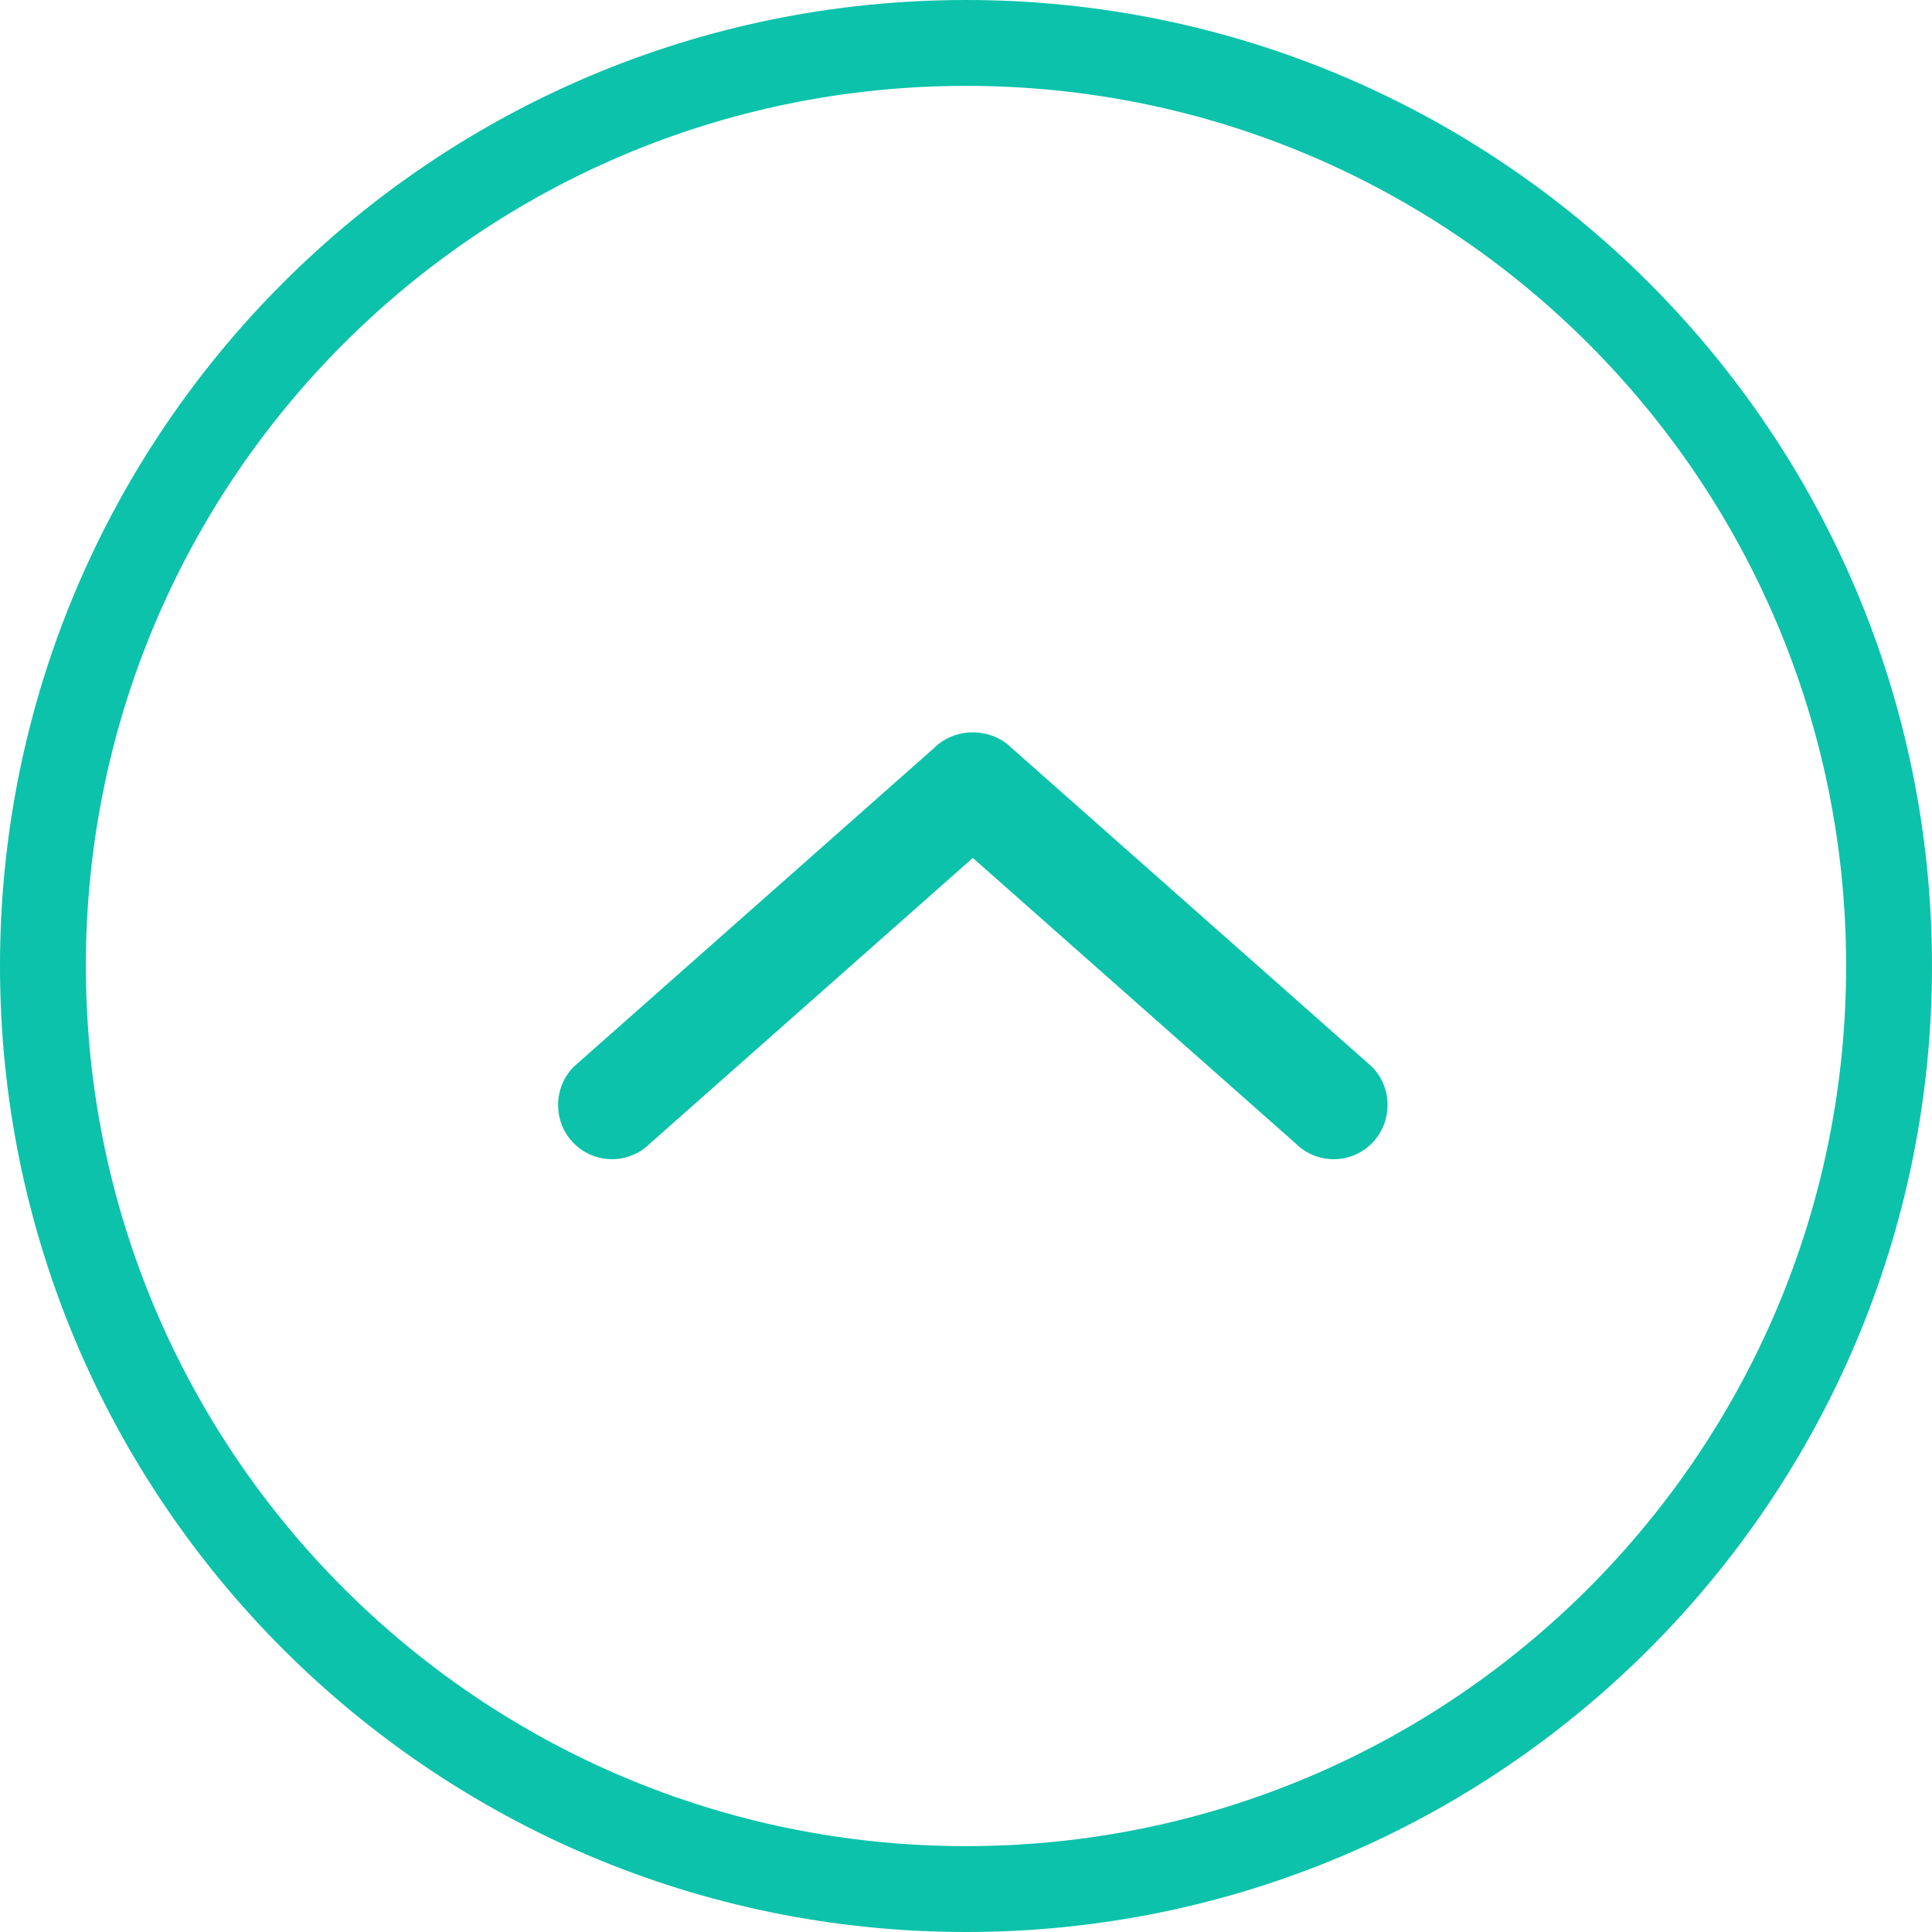 <svg xmlns="http://www.w3.org/2000/svg" version="1.1" width="45px" height="45px"  viewBox="0 0 45 45">
 <title>arrow</title>
 <desc>Created with sketchtool.</desc>
 <g id="atom" fill="none">
  <g id="arrow" transform="matrix(1,0,0,-1,0,45)">
   <path d="m23.566 18.367c-0.244-0.245-0.576-0.367-0.906-0.367-0.329 0-0.661 0.122-0.906 0.367l-8.388 7.419c-0.489 0.489-0.489 1.298 0 1.787 0.489 0.492 1.285 0.492 1.777 0l7.516-6.648 7.516 6.648c0.492 0.492 1.288 0.492 1.777 0 0.489-0.489 0.489-1.298 0-1.787z" transform="matrix(1 0 0 -1 0 45.942)" fill="#0cc2aa"/>
   <path id="Path" stroke-width="2" d="m22.502 1c-11.876 0-21.502 9.626-21.502 21.502 0 11.873 9.626 21.498 21.502 21.498 11.872 0 21.498-9.626 21.498-21.498 0-11.876-9.625-21.502-21.498-21.502z" stroke="#0cc2aa"/>
  </g>
 </g>
</svg>
